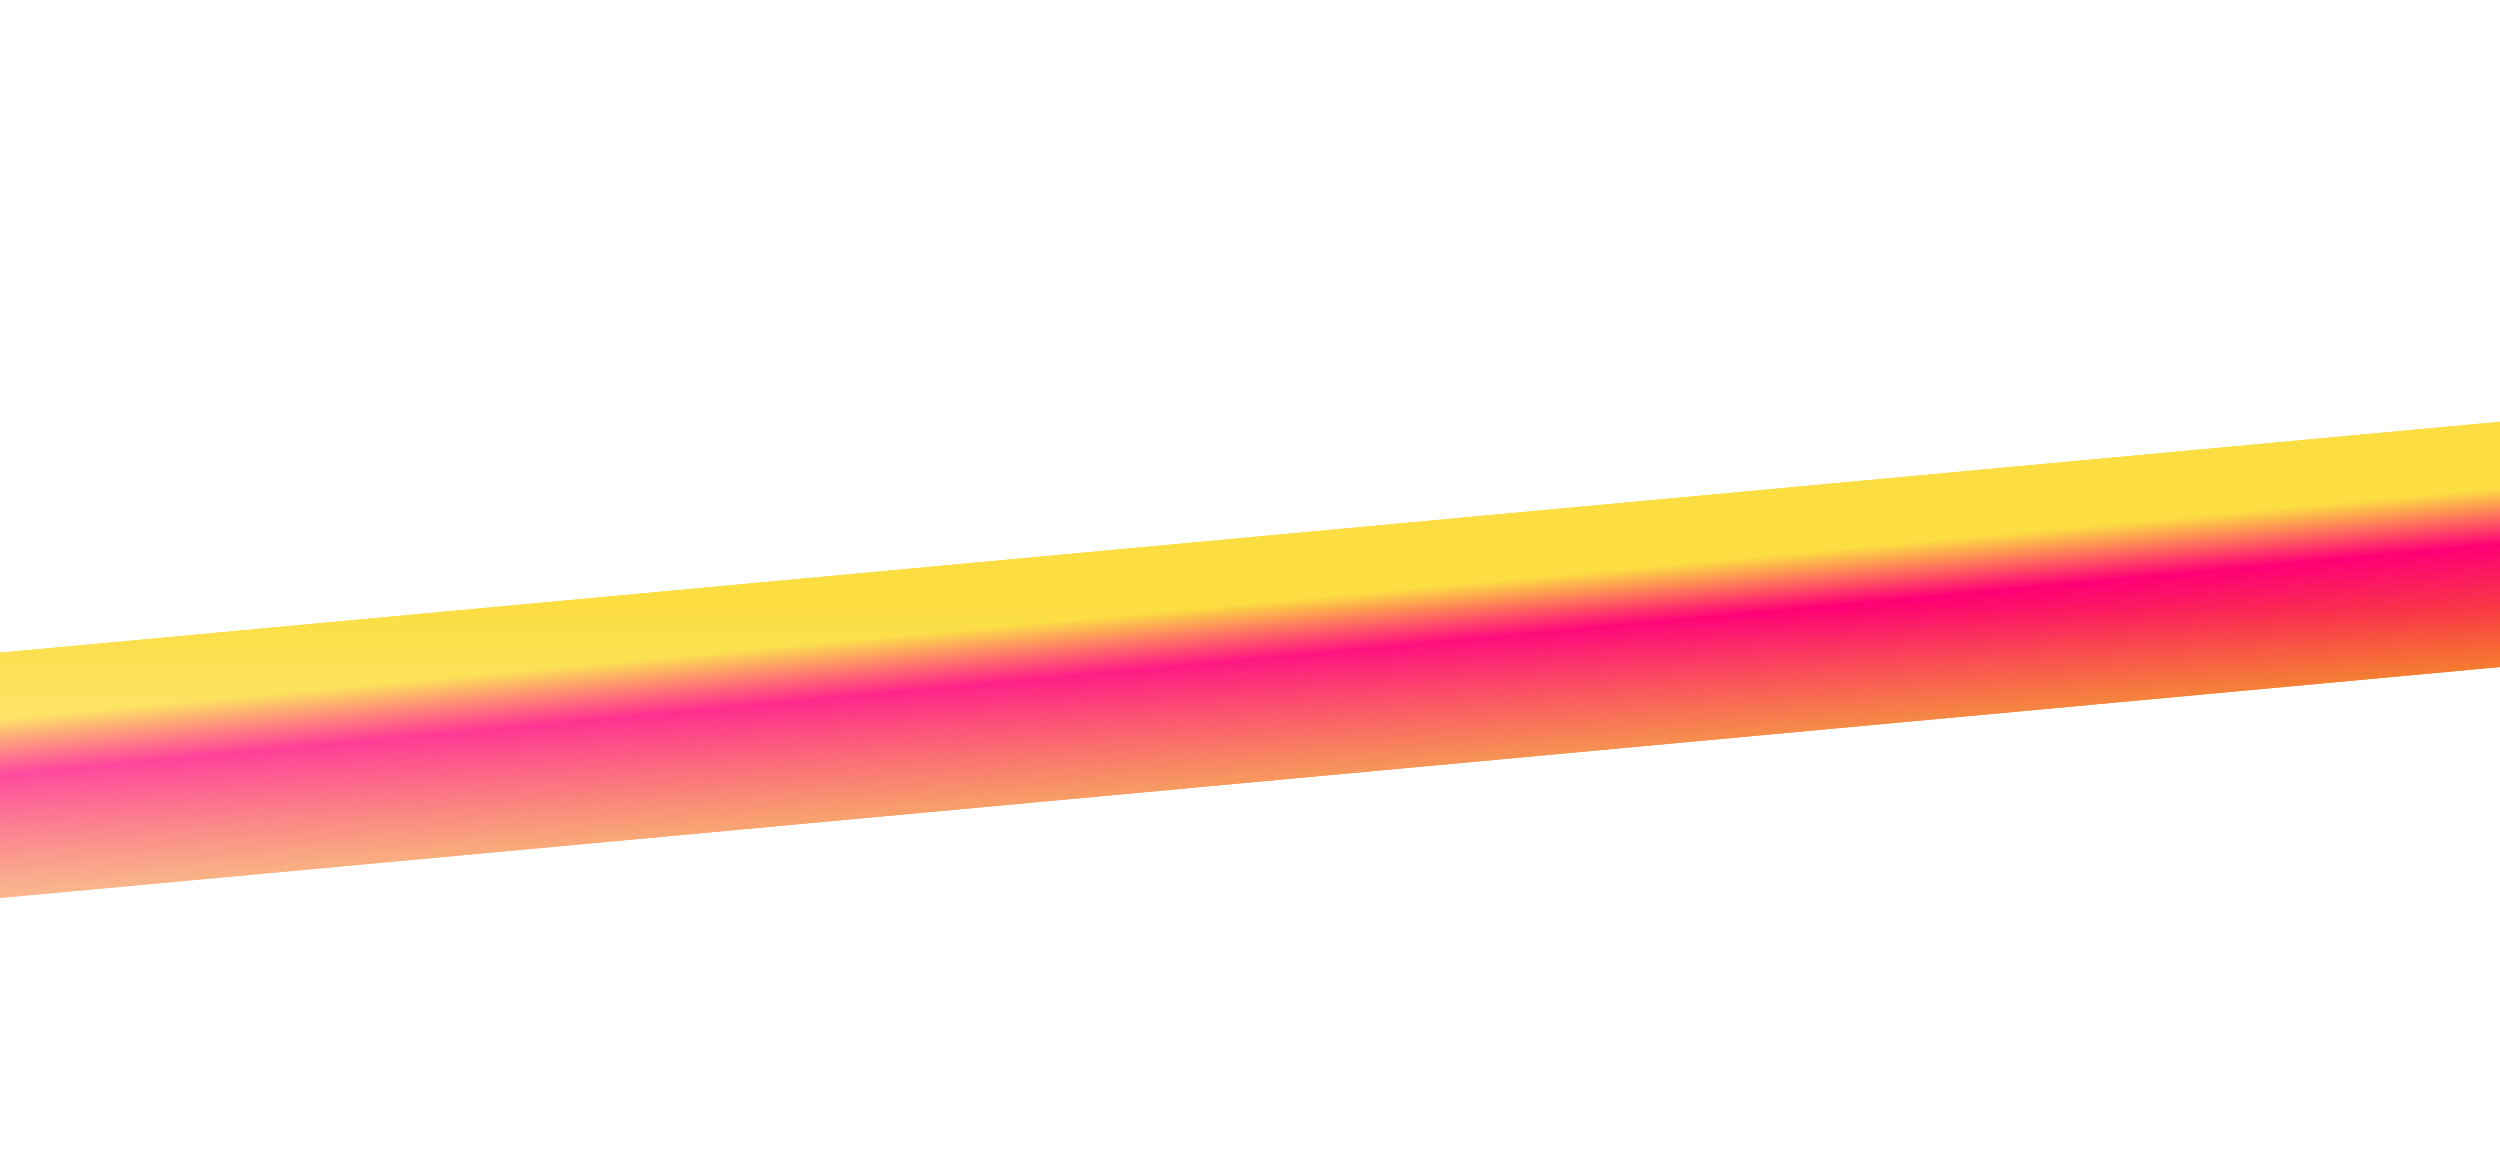 <svg width="1279" height="600" viewBox="0 0 1279 600" fill="none" xmlns="http://www.w3.org/2000/svg">
<g clip-path="url(#clip0_8603_60014)">
<g filter="url(#filter0_f_8603_60014)">
<rect width="1914.75" height="125.217" transform="matrix(0.996 -0.092 0.162 0.987 -323 363.75)" fill="url(#paint0_linear_8603_60014)"/>
</g>
<g filter="url(#filter1_f_8603_60014)">
<rect width="1914.75" height="125.217" transform="matrix(0.996 -0.092 0.162 0.987 -323 363.75)" fill="url(#paint1_linear_8603_60014)"/>
</g>
<rect width="1279" height="288" transform="translate(0 312)" fill="url(#paint2_linear_8603_60014)"/>
</g>
<defs>
<filter id="filter0_f_8603_60014" x="-623" y="-111.833" width="2526.91" height="899.155" filterUnits="userSpaceOnUse" color-interpolation-filters="sRGB">
<feFlood flood-opacity="0" result="BackgroundImageFix"/>
<feBlend mode="normal" in="SourceGraphic" in2="BackgroundImageFix" result="shape"/>
<feGaussianBlur stdDeviation="150" result="effect1_foregroundBlur_8603_60014"/>
</filter>
<filter id="filter1_f_8603_60014" x="-623" y="-111.833" width="2526.91" height="899.155" filterUnits="userSpaceOnUse" color-interpolation-filters="sRGB">
<feFlood flood-opacity="0" result="BackgroundImageFix"/>
<feBlend mode="normal" in="SourceGraphic" in2="BackgroundImageFix" result="shape"/>
<feGaussianBlur stdDeviation="150" result="effect1_foregroundBlur_8603_60014"/>
</filter>
<linearGradient id="paint0_linear_8603_60014" x1="956.876" y1="0" x2="956.876" y2="125.217" gradientUnits="userSpaceOnUse">
<stop offset="0.27" stop-color="#FCDD42"/>
<stop offset="0.5" stop-color="#FF0077"/>
<stop offset="1" stop-color="#F36D17"/>
</linearGradient>
<linearGradient id="paint1_linear_8603_60014" x1="956.876" y1="0" x2="956.876" y2="125.217" gradientUnits="userSpaceOnUse">
<stop offset="0.27" stop-color="#FCDD42"/>
<stop offset="0.5" stop-color="#FF0077"/>
<stop offset="1" stop-color="#F36D17"/>
</linearGradient>
<linearGradient id="paint2_linear_8603_60014" x1="639.5" y1="0" x2="639.5" y2="288" gradientUnits="userSpaceOnUse">
<stop stop-color="white" stop-opacity="0"/>
<stop offset="1" stop-color="white"/>
</linearGradient>
<clipPath id="clip0_8603_60014">
<rect width="1279" height="600" fill="white"/>
</clipPath>
</defs>
</svg>
